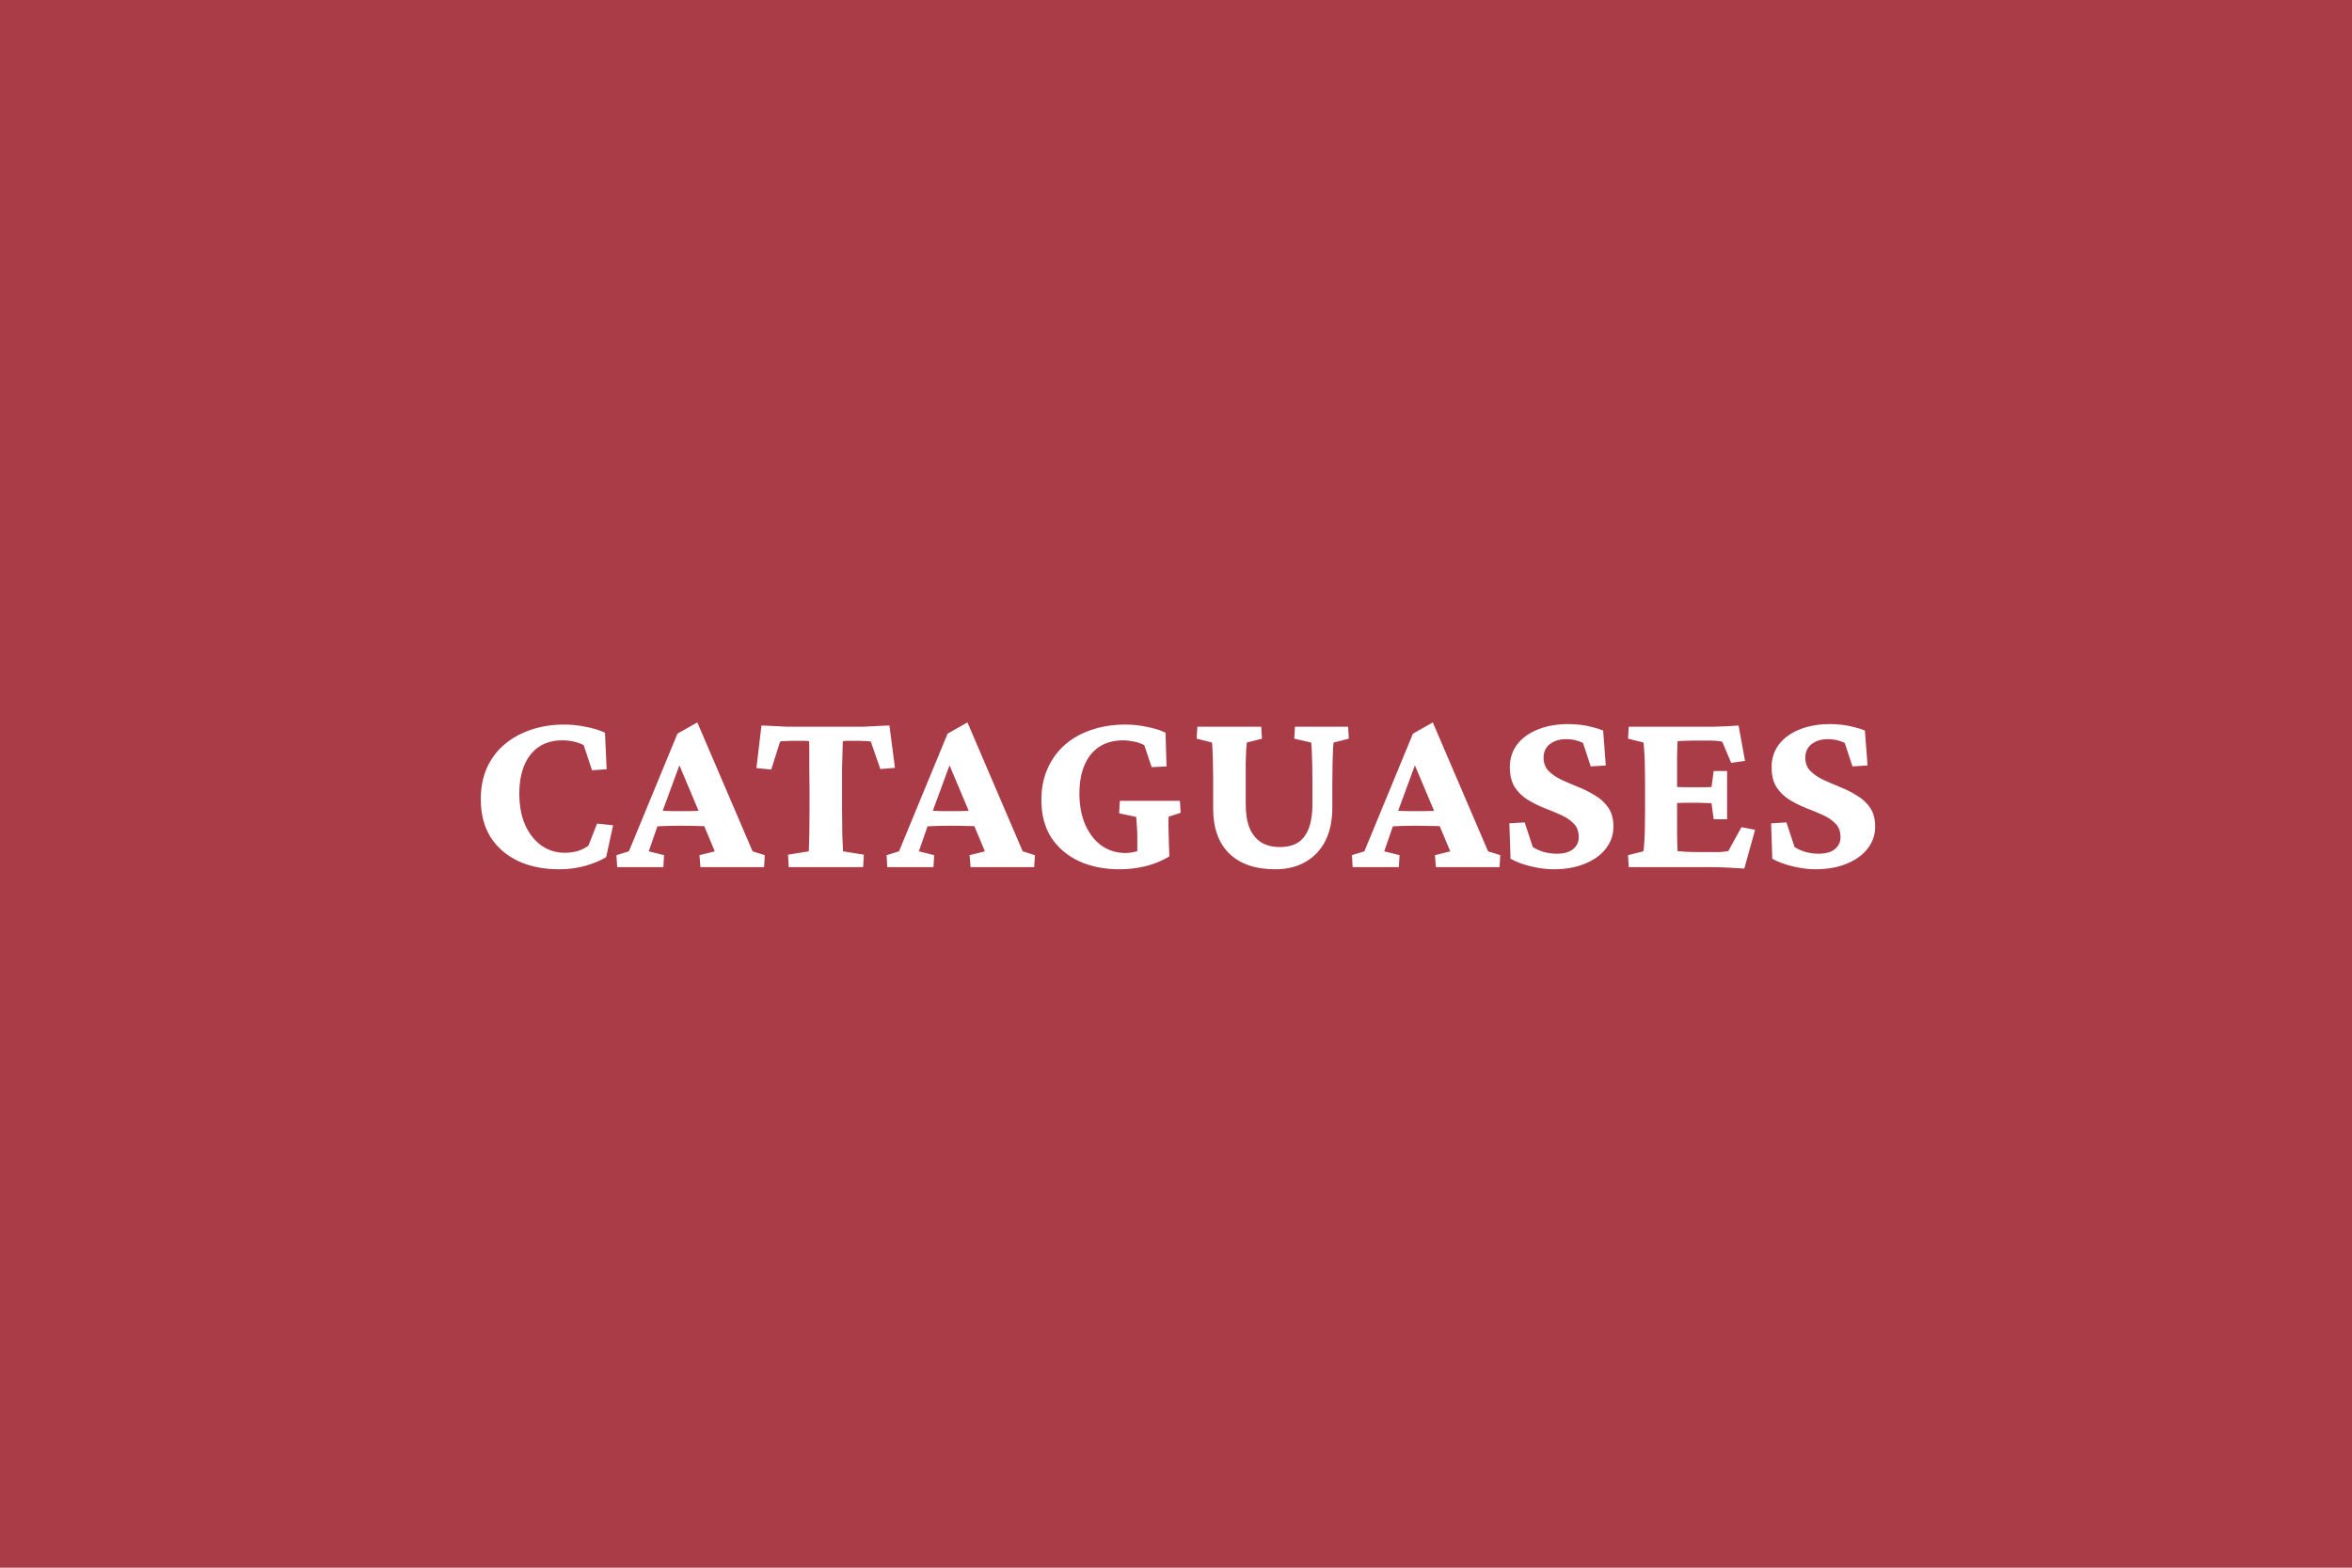 <?xml version="1.0" encoding="UTF-8"?>
<svg xmlns="http://www.w3.org/2000/svg" width="1920" height="1280" viewBox="0 0 1920 1280" fill="none">
  <rect width="1920" height="1280" fill="#A93C47"></rect>
  <path d="M456.547 709.758C443.917 709.758 432.784 707.544 423.148 703.117C413.513 698.56 405.961 692.049 400.492 683.586C395.154 674.992 392.484 664.641 392.484 652.531C392.484 643.156 394.112 634.693 397.367 627.141C400.753 619.589 405.505 613.208 411.625 608C417.875 602.661 425.102 598.625 433.305 595.891C441.638 593.026 450.818 591.594 460.844 591.594C466.703 591.594 472.628 592.245 478.617 593.547C484.737 594.719 489.815 596.281 493.852 598.234L495.219 628.117L483.305 628.898L476.469 608.391C473.995 607.089 471.26 606.112 468.266 605.461C465.271 604.81 462.211 604.484 459.086 604.484C451.534 604.484 445.154 606.242 439.945 609.758C434.737 613.273 430.766 618.286 428.031 624.797C425.297 631.307 423.93 638.99 423.93 647.844C423.93 657.87 425.557 666.529 428.812 673.82C432.198 681.112 436.69 686.711 442.289 690.617C447.888 694.393 454.138 696.281 461.039 696.281C464.555 696.281 468.005 695.826 471.391 694.914C474.906 693.872 477.901 692.375 480.375 690.422L487.406 672.453L500.492 673.82L494.828 699.797C490.792 702.401 485.258 704.745 478.227 706.828C471.326 708.781 464.099 709.758 456.547 709.758ZM503.812 708L503.227 698.234L513.383 695.109L553.031 599.016L569.242 589.836L614.359 695.109L624.32 698.234L623.734 708H571.781L571 698.234L583.5 695.109L572.953 669.914L570.805 663.273L551.273 616.984L556.938 618.547L540.727 662.688L538.773 668.547L529.594 695.109L542.094 698.234L541.508 708H503.812ZM534.281 674.797V661.516C536.755 661.646 539.62 661.841 542.875 662.102C546.26 662.232 550.688 662.297 556.156 662.297C561.365 662.297 565.661 662.232 569.047 662.102C572.562 661.841 575.557 661.646 578.031 661.516V674.602C575.557 674.602 572.562 674.536 569.047 674.406C565.531 674.276 561.234 674.211 556.156 674.211C550.818 674.211 546.456 674.276 543.07 674.406C539.685 674.536 536.755 674.667 534.281 674.797ZM726.078 592.375L730.57 626.945L718.656 627.922L710.844 605.461C709.542 605.201 708.109 605.07 706.547 605.07C705.115 604.94 703.552 604.875 701.859 604.875H695.414C694.242 604.875 692.875 604.875 691.312 604.875C689.88 604.875 688.773 605.005 687.992 605.266C687.992 606.047 687.927 608.456 687.797 612.492C687.667 616.529 687.536 621.346 687.406 626.945C687.406 632.414 687.406 638.078 687.406 643.938V662.102C687.406 669.393 687.471 676.034 687.602 682.023C687.862 687.883 688.057 692.245 688.188 695.109L705.18 697.844L704.594 708H643.852L643.266 697.844L660.258 695.109C660.388 692.245 660.518 687.883 660.648 682.023C660.779 676.034 660.844 669.393 660.844 662.102V643.938C660.844 638.078 660.779 632.414 660.648 626.945C660.648 621.346 660.648 616.529 660.648 612.492C660.648 608.456 660.583 606.047 660.453 605.266C659.672 605.005 658.5 604.875 656.938 604.875C655.505 604.875 654.203 604.875 653.031 604.875H646.195C644.503 604.875 642.875 604.94 641.312 605.07C639.75 605.07 638.253 605.201 636.82 605.461L629.594 628.312L617.484 627.141L621.586 592.375C622.888 592.375 624.711 592.44 627.055 592.57C629.398 592.701 631.938 592.831 634.672 592.961C637.406 593.091 640.01 593.221 642.484 593.352C645.089 593.352 647.237 593.352 648.93 593.352H698.734C700.427 593.352 702.51 593.352 704.984 593.352C707.589 593.221 710.258 593.091 712.992 592.961C715.727 592.831 718.201 592.701 720.414 592.57C722.758 592.44 724.646 592.375 726.078 592.375ZM724.32 708L723.734 698.234L733.891 695.109L773.539 599.016L789.75 589.836L834.867 695.109L844.828 698.234L844.242 708H792.289L791.508 698.234L804.008 695.109L793.461 669.914L791.312 663.273L771.781 616.984L777.445 618.547L761.234 662.688L759.281 668.547L750.102 695.109L762.602 698.234L762.016 708H724.32ZM754.789 674.797V661.516C757.263 661.646 760.128 661.841 763.383 662.102C766.768 662.232 771.195 662.297 776.664 662.297C781.872 662.297 786.169 662.232 789.555 662.102C793.07 661.841 796.065 661.646 798.539 661.516V674.602C796.065 674.602 793.07 674.536 789.555 674.406C786.039 674.276 781.742 674.211 776.664 674.211C771.326 674.211 766.964 674.276 763.578 674.406C760.193 674.536 757.263 674.667 754.789 674.797ZM913.969 709.758C901.469 709.758 890.401 707.544 880.766 703.117C871.13 698.56 863.578 692.115 858.109 683.781C852.771 675.318 850.102 665.161 850.102 653.312C850.102 643.677 851.794 635.083 855.18 627.531C858.565 619.849 863.318 613.339 869.438 608C875.557 602.661 882.784 598.625 891.117 595.891C899.581 593.026 908.826 591.594 918.852 591.594C924.711 591.594 930.635 592.245 936.625 593.547C942.615 594.719 947.562 596.281 951.469 598.234L952.25 625.773L940.141 626.359L934.086 608.391C931.482 606.958 928.617 605.982 925.492 605.461C922.367 604.81 919.503 604.484 916.898 604.484C909.216 604.484 902.706 606.242 897.367 609.758C892.029 613.273 887.992 618.286 885.258 624.797C882.523 631.307 881.156 638.99 881.156 647.844C881.156 657.87 882.849 666.594 886.234 674.016C889.62 681.307 894.112 686.906 899.711 690.812C905.44 694.589 911.82 696.477 918.852 696.477C920.805 696.477 923.018 696.216 925.492 695.695C928.096 695.174 930.44 694.328 932.523 693.156L928.422 703.703V683C928.422 680.266 928.292 677.336 928.031 674.211C927.901 671.086 927.706 668.677 927.445 666.984L913.578 664.055L914.164 653.898H963.188L963.773 663.664L954.008 666.789C953.878 668.091 953.812 670.109 953.812 672.844C953.943 675.578 954.008 678.443 954.008 681.438C954.008 683.651 954.073 686.19 954.203 689.055C954.333 691.919 954.464 695.305 954.594 699.211C948.865 702.727 942.419 705.396 935.258 707.219C928.227 708.911 921.13 709.758 913.969 709.758ZM977.445 593.352H1029.59L1030.18 603.117L1017.88 606.242C1017.74 607.544 1017.55 609.628 1017.29 612.492C1017.16 615.227 1017.03 618.612 1016.9 622.648C1016.9 626.555 1016.9 631.112 1016.9 636.32V656.633C1016.9 664.315 1017.94 670.76 1020.02 675.969C1022.11 681.047 1025.23 684.953 1029.4 687.688C1033.57 690.292 1038.64 691.594 1044.63 691.594C1050.75 691.594 1055.77 690.357 1059.67 687.883C1063.58 685.279 1066.51 681.372 1068.46 676.164C1070.41 670.826 1071.39 664.25 1071.39 656.438V639.836C1071.39 633.977 1071.33 628.573 1071.2 623.625C1071.07 618.677 1070.93 614.641 1070.8 611.516C1070.67 608.391 1070.48 606.633 1070.22 606.242L1056.55 603.117L1057.13 593.352H1100.49L1101.08 603.117L1088.77 606.242C1088.51 606.633 1088.32 608.391 1088.19 611.516C1088.06 614.641 1087.93 618.677 1087.8 623.625C1087.67 628.573 1087.6 633.977 1087.6 639.836V659.758C1087.6 670.044 1085.71 678.964 1081.94 686.516C1078.16 693.938 1072.76 699.667 1065.73 703.703C1058.83 707.74 1050.62 709.758 1041.12 709.758C1024.84 709.758 1012.28 705.461 1003.42 696.867C994.698 688.273 990.336 676.034 990.336 660.148V636.32C990.336 630.852 990.271 625.969 990.141 621.672C990.01 617.245 989.88 613.729 989.75 611.125C989.62 608.391 989.49 606.763 989.359 606.242L976.859 603.117L977.445 593.352ZM1104.2 708L1103.62 698.234L1113.77 695.109L1153.42 599.016L1169.63 589.836L1214.75 695.109L1224.71 698.234L1224.12 708H1172.17L1171.39 698.234L1183.89 695.109L1173.34 669.914L1171.2 663.273L1151.66 616.984L1157.33 618.547L1141.12 662.688L1139.16 668.547L1129.98 695.109L1142.48 698.234L1141.9 708H1104.2ZM1134.67 674.797V661.516C1137.15 661.646 1140.01 661.841 1143.27 662.102C1146.65 662.232 1151.08 662.297 1156.55 662.297C1161.76 662.297 1166.05 662.232 1169.44 662.102C1172.95 661.841 1175.95 661.646 1178.42 661.516V674.602C1175.95 674.602 1172.95 674.536 1169.44 674.406C1165.92 674.276 1161.62 674.211 1156.55 674.211C1151.21 674.211 1146.85 674.276 1143.46 674.406C1140.08 674.536 1137.15 674.667 1134.67 674.797ZM1268.07 709.758C1262.6 709.758 1256.55 708.977 1249.91 707.414C1243.4 705.852 1237.8 703.768 1233.11 701.164L1232.13 672.258L1244.63 671.477L1251.27 691.594C1253.88 693.286 1256.94 694.654 1260.45 695.695C1264.1 696.607 1267.55 697.062 1270.8 697.062C1276.66 697.062 1281.09 695.826 1284.09 693.352C1287.21 690.878 1288.77 687.557 1288.77 683.391C1288.77 678.833 1287.41 675.188 1284.67 672.453C1282.07 669.719 1278.62 667.375 1274.32 665.422C1270.02 663.469 1265.47 661.581 1260.65 659.758C1255.83 657.805 1251.27 655.526 1246.98 652.922C1242.68 650.188 1239.16 646.737 1236.43 642.57C1233.83 638.273 1232.52 632.87 1232.52 626.359C1232.52 619.328 1234.48 613.208 1238.38 608C1242.42 602.661 1248.02 598.56 1255.18 595.695C1262.47 592.701 1270.87 591.203 1280.38 591.203C1283.37 591.203 1286.56 591.398 1289.95 591.789C1293.46 592.18 1296.85 592.831 1300.1 593.742C1303.36 594.523 1306.22 595.435 1308.7 596.477L1310.84 624.992L1298.54 625.773L1292.29 606.633C1288.25 604.549 1283.63 603.508 1278.42 603.508C1273.08 603.508 1268.66 604.875 1265.14 607.609C1261.76 610.214 1260.06 613.924 1260.06 618.742C1260.06 623.039 1261.43 626.62 1264.16 629.484C1266.9 632.219 1270.41 634.628 1274.71 636.711C1279.01 638.664 1283.57 640.617 1288.38 642.57C1293.33 644.523 1297.95 646.867 1302.25 649.602C1306.68 652.206 1310.26 655.526 1312.99 659.562C1315.73 663.599 1317.09 668.742 1317.09 674.992C1317.09 681.633 1315.01 687.622 1310.84 692.961C1306.81 698.169 1301.08 702.271 1293.66 705.266C1286.36 708.26 1277.84 709.758 1268.07 709.758ZM1423.93 709.172C1420.15 708.911 1415.73 708.651 1410.65 708.391C1405.57 708.13 1400.95 708 1396.78 708H1329.59L1329.01 698.234L1341.51 695.109C1341.77 694.458 1341.96 692.766 1342.09 690.031C1342.35 687.297 1342.55 683.781 1342.68 679.484C1342.81 675.188 1342.88 670.37 1342.88 665.031V636.32C1342.88 630.982 1342.81 626.099 1342.68 621.672C1342.55 617.245 1342.35 613.729 1342.09 611.125C1341.96 608.391 1341.77 606.763 1341.51 606.242L1329.01 603.117L1329.59 593.352H1389.75C1392.35 593.352 1395.48 593.352 1399.12 593.352C1402.9 593.221 1406.55 593.091 1410.06 592.961C1413.71 592.701 1416.77 592.505 1419.24 592.375L1424.52 621.281L1413.19 622.844L1405.96 605.656C1404.14 605.266 1402.58 605.005 1401.27 604.875C1399.97 604.745 1398.54 604.68 1396.98 604.68H1382.13C1379.66 604.68 1377.25 604.745 1374.91 604.875C1372.69 604.875 1370.87 605.005 1369.44 605.266C1369.44 606.307 1369.37 607.87 1369.24 609.953C1369.24 612.036 1369.18 614.706 1369.05 617.961C1369.05 621.216 1369.05 624.992 1369.05 629.289V670.5C1369.05 674.667 1369.05 678.378 1369.05 681.633C1369.18 684.888 1369.24 687.622 1369.24 689.836C1369.37 692.049 1369.44 693.742 1369.44 694.914C1371.78 695.174 1374.19 695.37 1376.66 695.5C1379.27 695.63 1382.52 695.695 1386.43 695.695H1396.98C1400.23 695.695 1402.64 695.695 1404.2 695.695C1405.9 695.565 1407.13 695.435 1407.91 695.305C1408.83 695.174 1409.8 695.044 1410.84 694.914L1421.59 675.383L1432.72 677.531L1423.93 709.172ZM1398.93 668.938L1397.17 655.852C1396.26 655.721 1394.76 655.656 1392.68 655.656C1390.73 655.526 1388.51 655.461 1386.04 655.461H1375.69C1373.34 655.461 1371.2 655.526 1369.24 655.656C1367.29 655.786 1365.79 655.917 1364.75 656.047V642.18C1365.79 642.31 1367.29 642.44 1369.24 642.57C1371.2 642.701 1373.34 642.766 1375.69 642.766H1386.04C1388.51 642.766 1390.73 642.766 1392.68 642.766C1394.76 642.635 1396.26 642.57 1397.17 642.57L1398.93 629.484H1409.87V668.938H1398.93ZM1481.74 709.758C1476.27 709.758 1470.22 708.977 1463.58 707.414C1457.07 705.852 1451.47 703.768 1446.78 701.164L1445.8 672.258L1458.3 671.477L1464.95 691.594C1467.55 693.286 1470.61 694.654 1474.12 695.695C1477.77 696.607 1481.22 697.062 1484.48 697.062C1490.34 697.062 1494.76 695.826 1497.76 693.352C1500.88 690.878 1502.45 687.557 1502.45 683.391C1502.45 678.833 1501.08 675.188 1498.34 672.453C1495.74 669.719 1492.29 667.375 1487.99 665.422C1483.7 663.469 1479.14 661.581 1474.32 659.758C1469.5 657.805 1464.95 655.526 1460.65 652.922C1456.35 650.188 1452.84 646.737 1450.1 642.57C1447.5 638.273 1446.2 632.87 1446.2 626.359C1446.2 619.328 1448.15 613.208 1452.05 608C1456.09 602.661 1461.69 598.56 1468.85 595.695C1476.14 592.701 1484.54 591.203 1494.05 591.203C1497.04 591.203 1500.23 591.398 1503.62 591.789C1507.13 592.18 1510.52 592.831 1513.77 593.742C1517.03 594.523 1519.89 595.435 1522.37 596.477L1524.52 624.992L1512.21 625.773L1505.96 606.633C1501.92 604.549 1497.3 603.508 1492.09 603.508C1486.76 603.508 1482.33 604.875 1478.81 607.609C1475.43 610.214 1473.73 613.924 1473.73 618.742C1473.73 623.039 1475.1 626.62 1477.84 629.484C1480.57 632.219 1484.09 634.628 1488.38 636.711C1492.68 638.664 1497.24 640.617 1502.05 642.57C1507 644.523 1511.62 646.867 1515.92 649.602C1520.35 652.206 1523.93 655.526 1526.66 659.562C1529.4 663.599 1530.77 668.742 1530.77 674.992C1530.77 681.633 1528.68 687.622 1524.52 692.961C1520.48 698.169 1514.75 702.271 1507.33 705.266C1500.04 708.26 1491.51 709.758 1481.74 709.758Z" fill="white"></path>
</svg>

